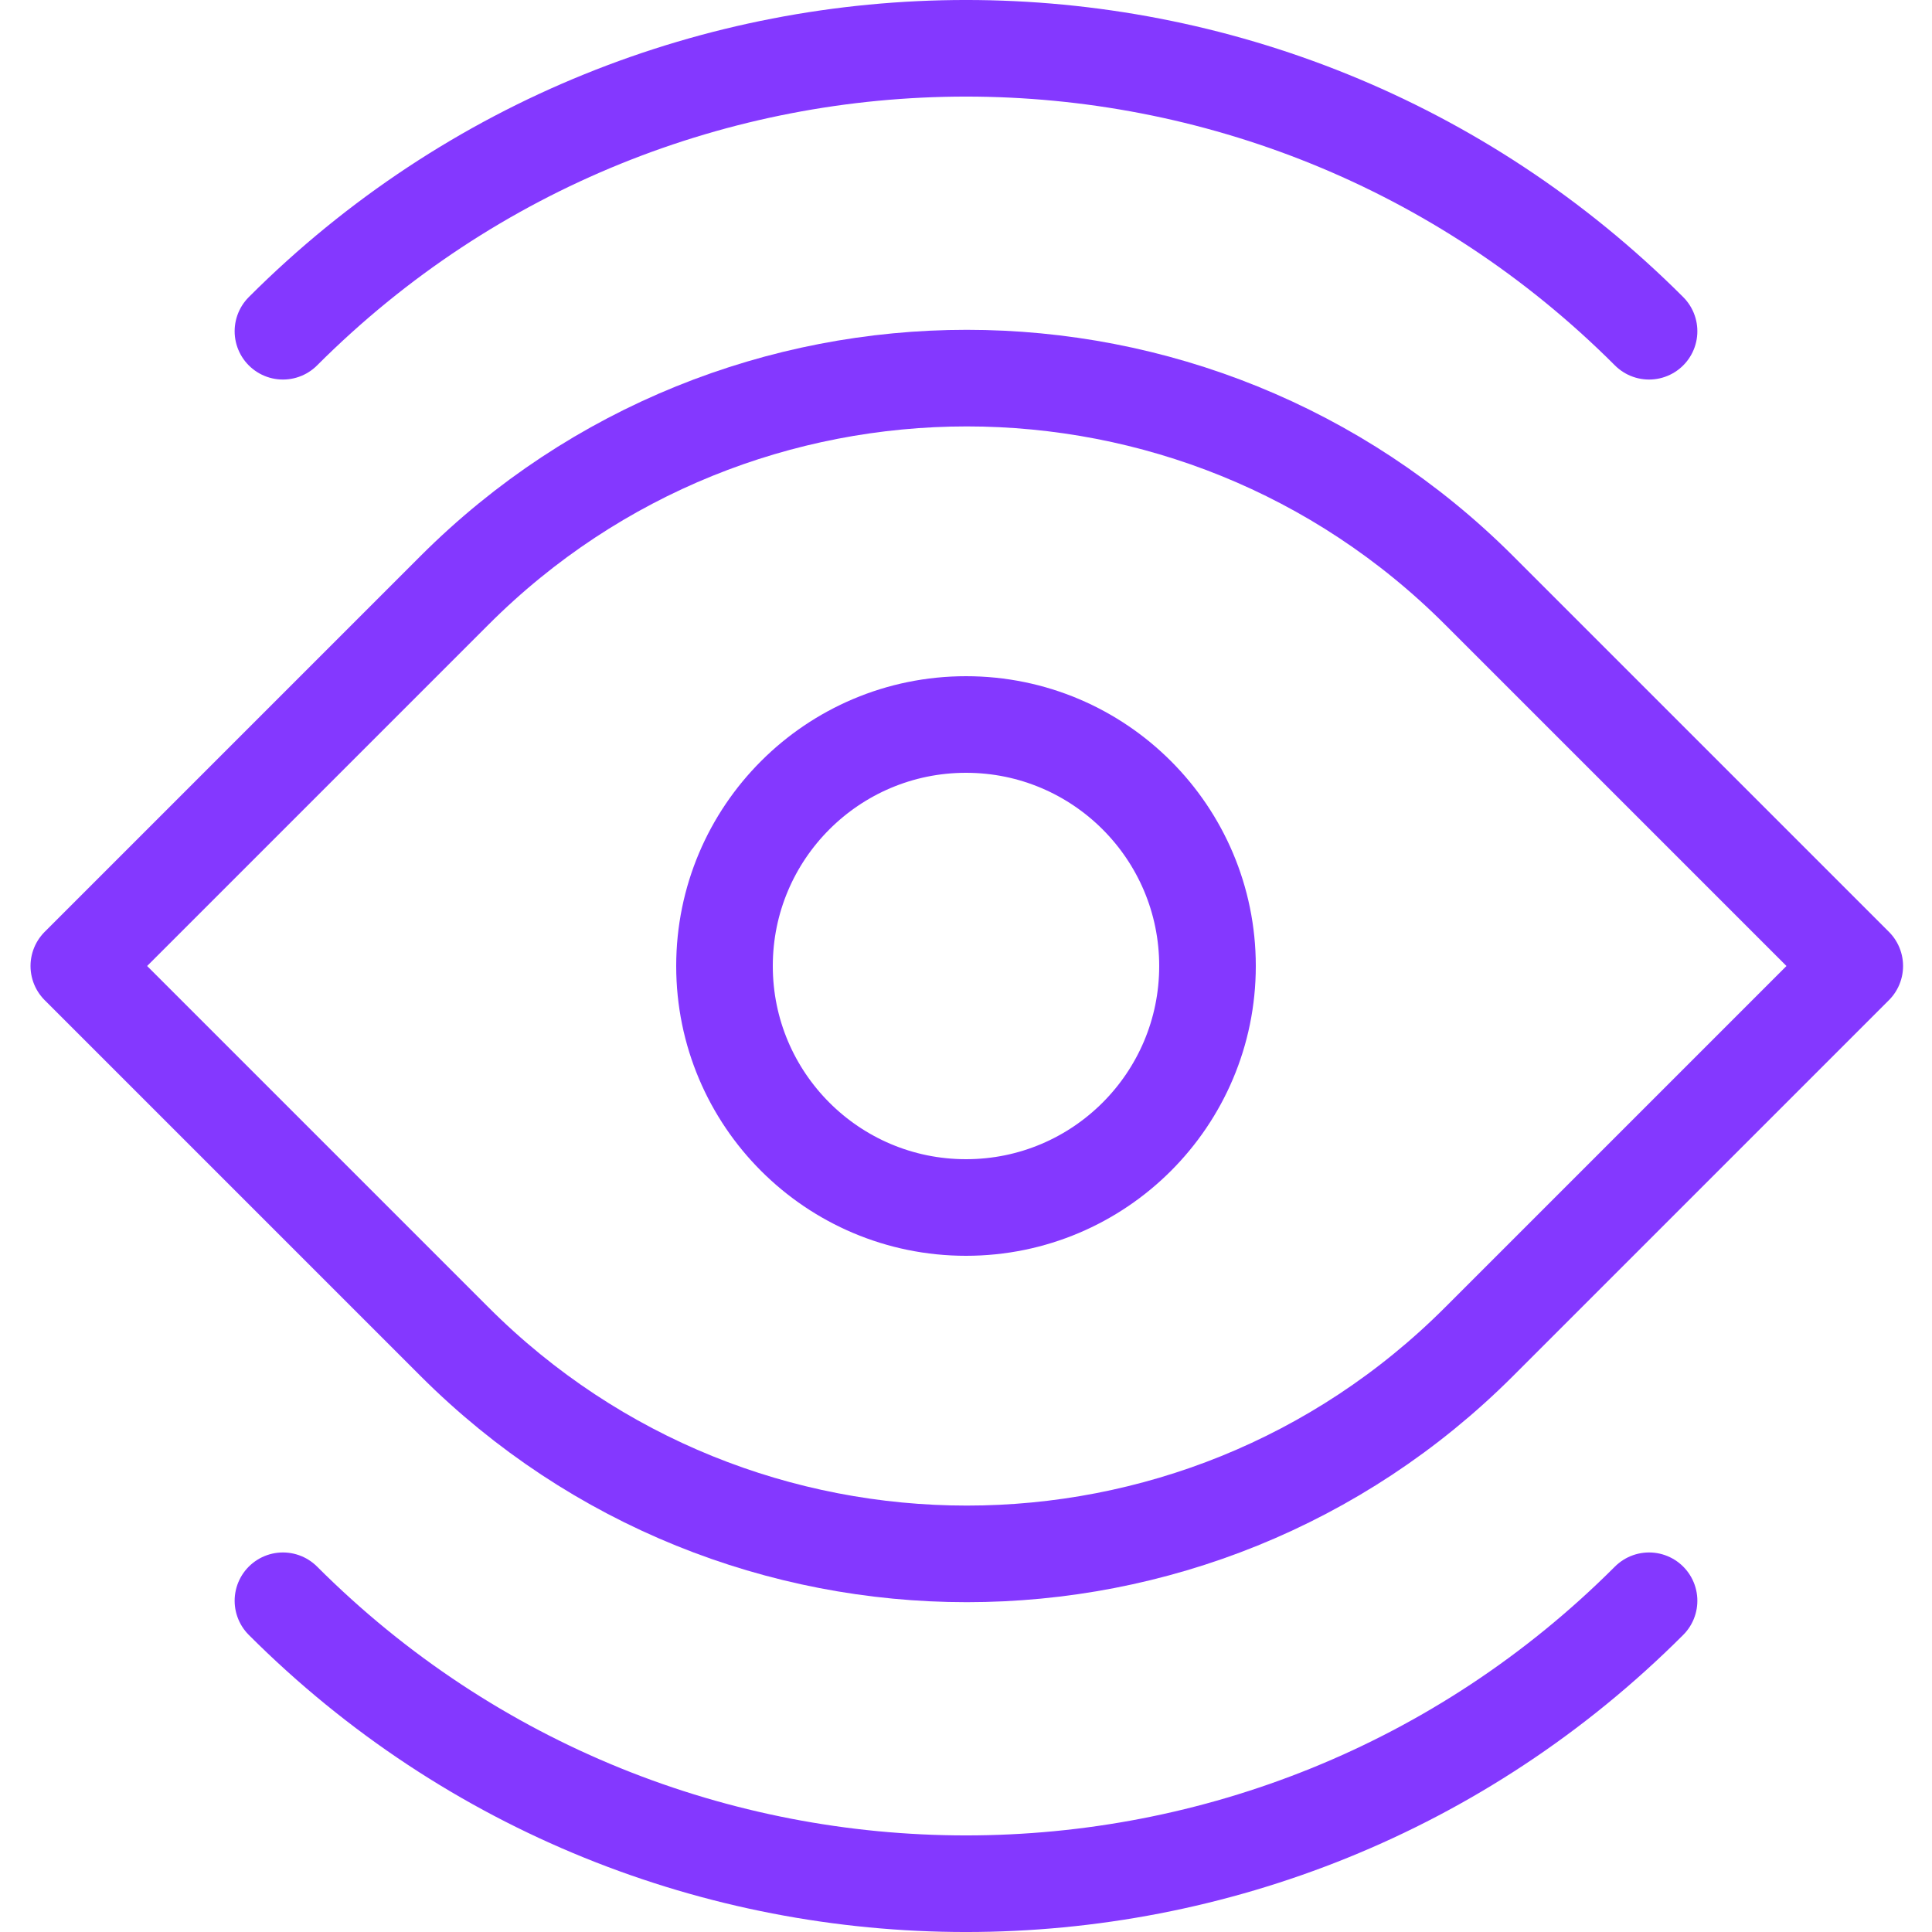 <svg width="40" height="40" viewBox="0 0 40 40" fill="none" xmlns="http://www.w3.org/2000/svg">
<path d="M1.632 20L9.41 12.222C15.268 6.364 24.765 6.364 30.623 12.222L38.401 20L30.623 27.778C24.765 33.636 15.268 33.636 9.41 27.778L1.632 20Z" stroke="#8438FF" stroke-width="2" stroke-linecap="round" stroke-linejoin="round"/>
<circle cx="20" cy="20" r="5" stroke="#8438FF" stroke-width="2"/>
<path d="M34.142 33.142C26.332 40.953 13.668 40.953 5.858 33.142" stroke="#8438FF" stroke-width="2" stroke-linecap="round" stroke-linejoin="round"/>
<path d="M5.858 6.858C13.668 -0.953 26.332 -0.953 34.142 6.858" stroke="#8438FF" stroke-width="2" stroke-linecap="round" stroke-linejoin="round"/>
</svg>
